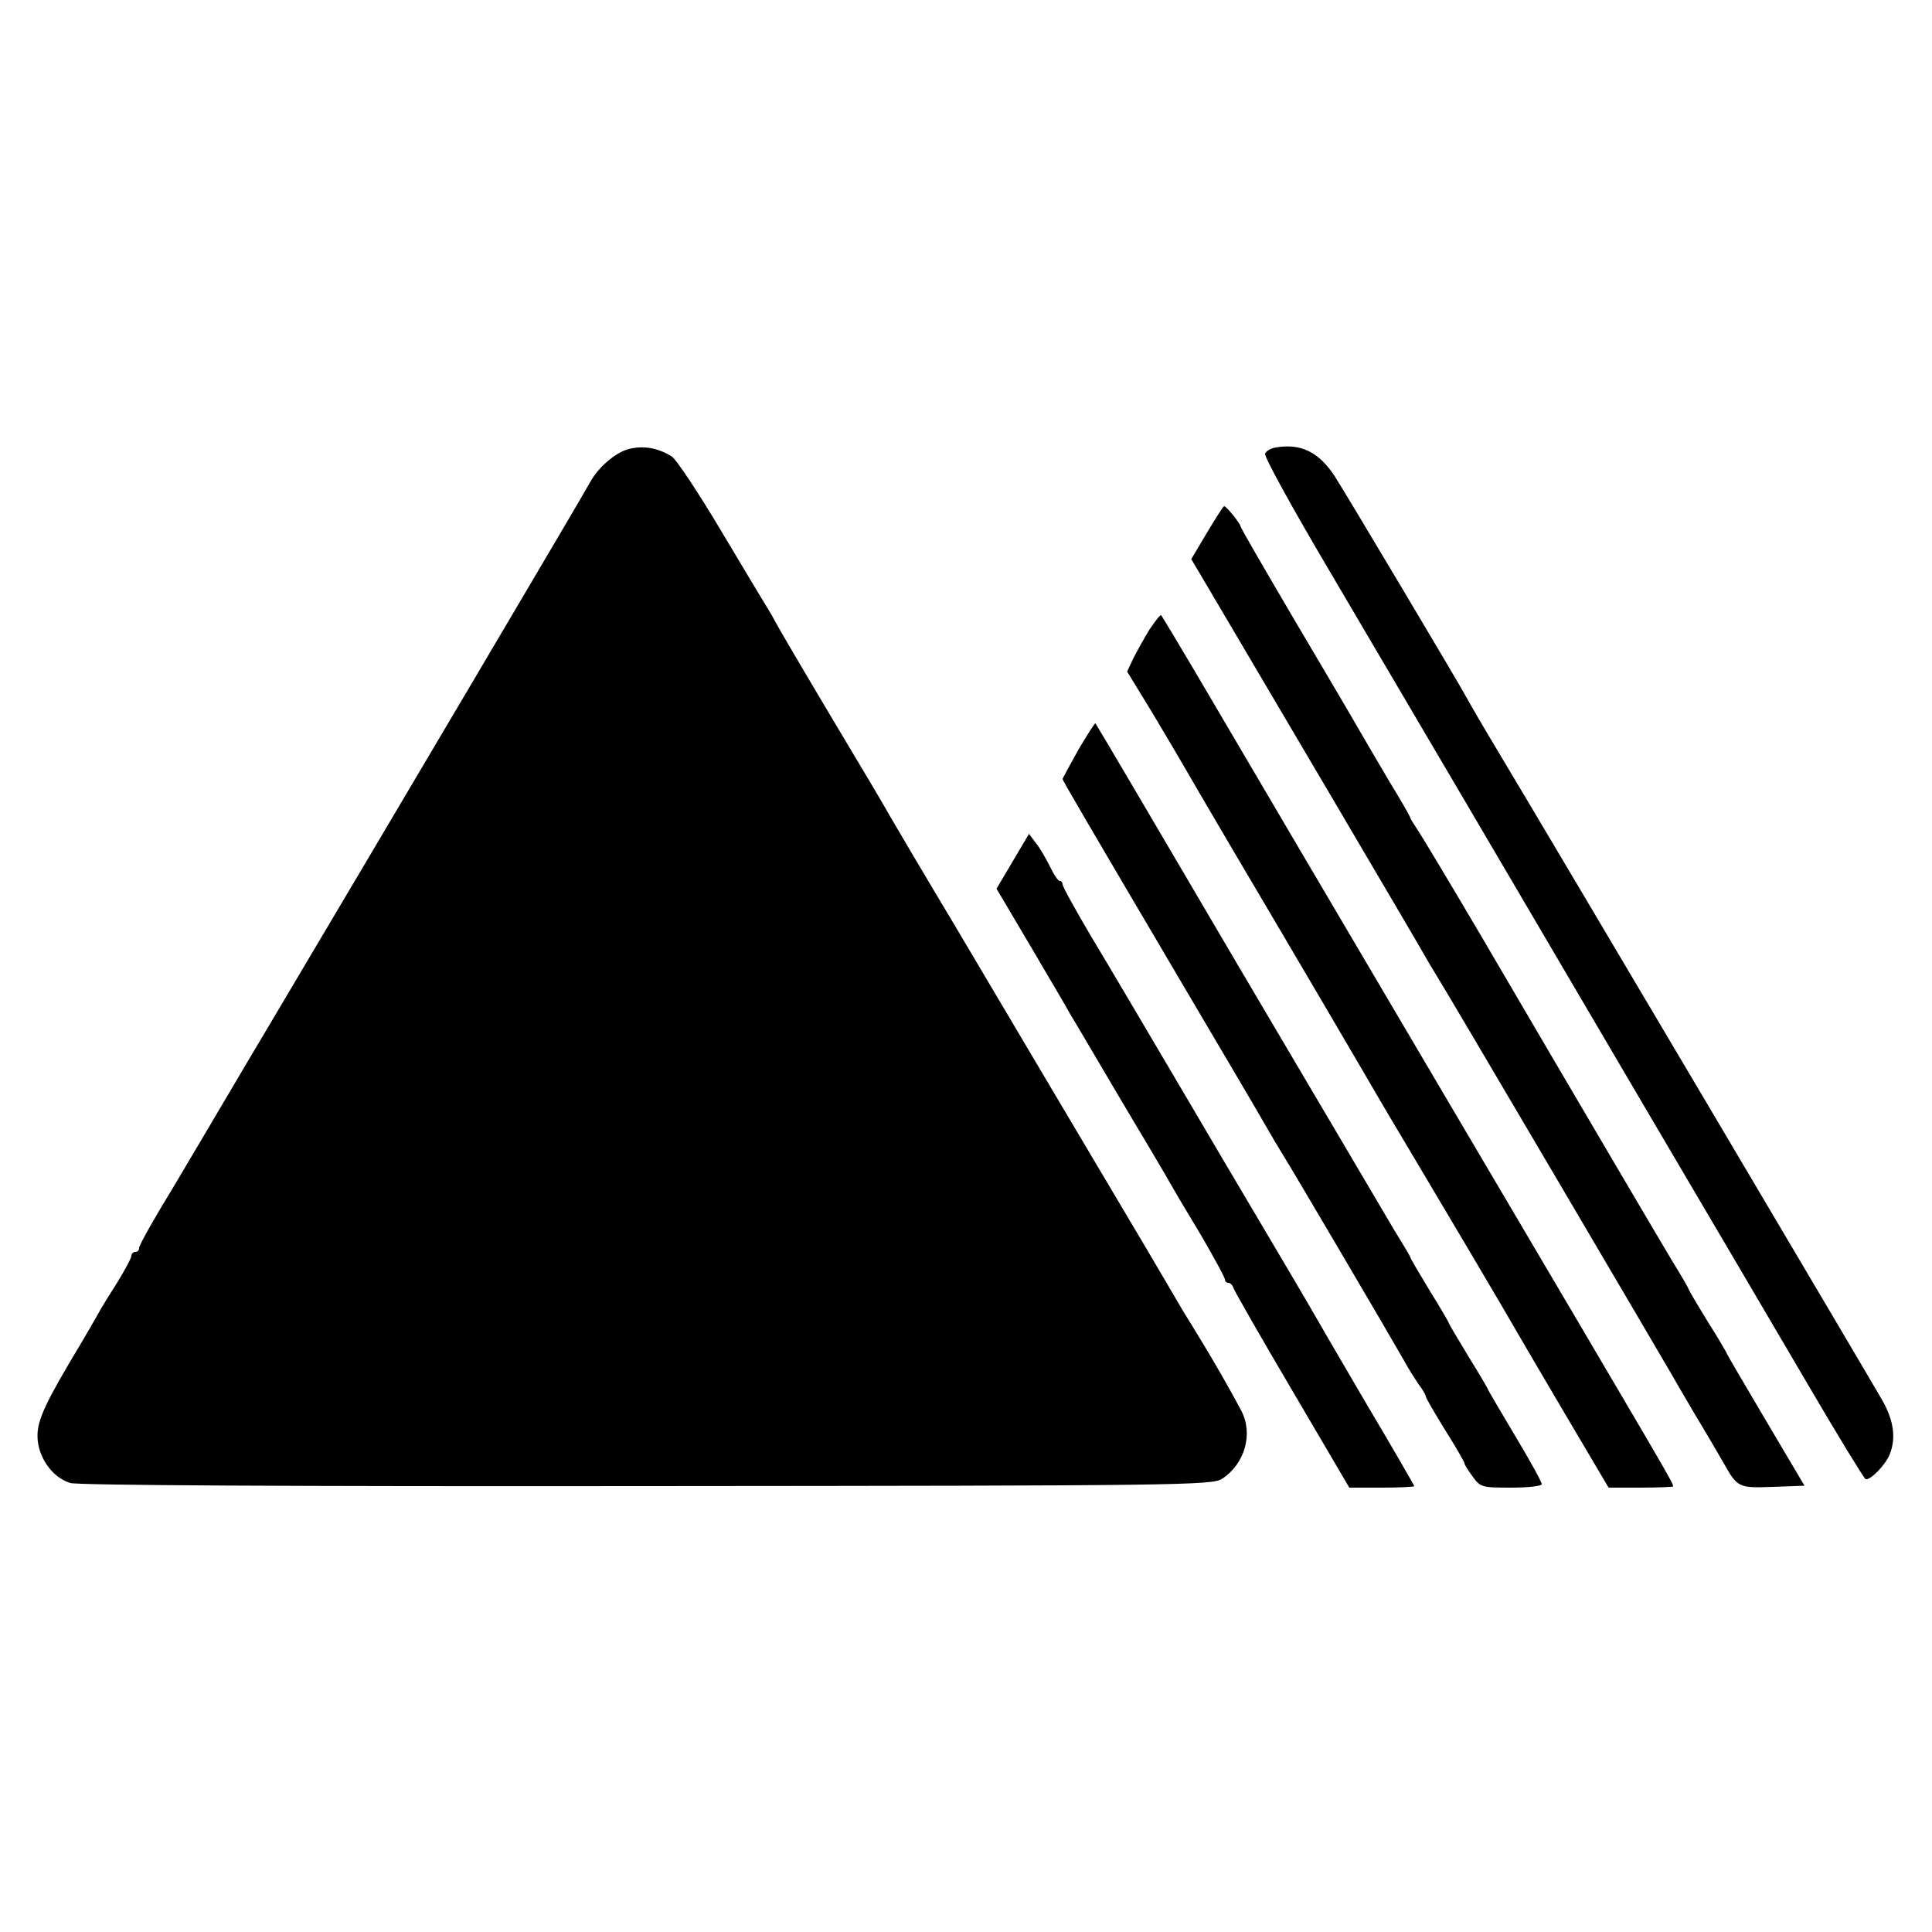 <?xml version="1.0" standalone="no"?>
<!DOCTYPE svg PUBLIC "-//W3C//DTD SVG 20010904//EN"
 "http://www.w3.org/TR/2001/REC-SVG-20010904/DTD/svg10.dtd">
<svg version="1.0" xmlns="http://www.w3.org/2000/svg"
 width="500pt" height="500pt" viewBox="0 0 500 500"
 preserveAspectRatio="xMidYMid meet">
<g transform="translate(0,500) scale(0.1,-0.1)"
fill="#000000" stroke="none">
<path d="M1632 3839 c-37 -7 -85 -49 -106 -89 -10 -20 -502 -852 -835 -1413
-42 -70 -80 -135 -86 -145 -15 -26 -145 -245 -155 -262 -49 -80 -90 -152 -90
-160 0 -6 -4 -10 -10 -10 -5 0 -10 -5 -10 -10 0 -6 -16 -35 -34 -65 -19 -30
-45 -71 -56 -92 -12 -21 -31 -54 -43 -74 -89 -148 -110 -193 -110 -235 0 -54
38 -108 85 -122 21 -6 569 -9 1493 -8 1377 1 1462 2 1488 19 59 39 81 117 49
177 -27 51 -71 128 -106 185 -17 28 -36 59 -43 70 -6 11 -49 83 -94 160 -140
236 -349 588 -501 845 -81 135 -155 261 -166 280 -10 19 -80 136 -154 260 -74
124 -137 232 -141 240 -4 8 -13 24 -20 35 -7 11 -61 101 -120 200 -59 99 -117
187 -129 194 -34 21 -70 28 -106 20z"/>
<path d="M3302 3842 c-13 -2 -25 -9 -28 -16 -3 -7 68 -136 157 -287 89 -151
259 -440 379 -644 119 -203 331 -563 470 -800 139 -236 318 -540 397 -675 79
-135 147 -246 151 -248 12 -4 52 37 63 65 16 42 10 86 -19 138 -26 46 -852
1442 -999 1687 -35 58 -69 117 -76 130 -25 46 -310 524 -343 576 -41 62 -87
85 -152 74z"/>
<path d="M3124 3622 l-41 -69 32 -54 c133 -225 571 -968 579 -984 6 -11 19
-31 27 -45 17 -26 584 -990 604 -1025 6 -11 33 -57 60 -103 28 -46 61 -103 75
-127 37 -66 39 -66 129 -63 l81 3 -100 169 c-55 93 -100 170 -100 171 0 2 -22
40 -50 84 -27 44 -50 83 -50 85 0 2 -19 35 -42 72 -40 67 -218 369 -502 854
-76 129 -147 247 -157 262 -10 15 -19 29 -19 31 0 3 -24 45 -54 94 -29 49 -64
109 -78 133 -14 25 -89 152 -167 284 -77 131 -141 241 -141 245 -1 7 -36 51
-42 51 -2 0 -22 -31 -44 -68z"/>
<path d="M2975 3371 c-14 -23 -33 -57 -42 -75 l-16 -34 66 -108 c36 -60 74
-125 85 -144 11 -19 62 -107 114 -195 172 -291 365 -620 385 -655 11 -19 47
-80 80 -135 77 -129 254 -428 284 -481 13 -23 71 -121 128 -218 l104 -176 83
0 c46 0 84 2 84 3 0 10 2 6 -569 974 -272 461 -552 937 -623 1058 -71 121
-131 221 -133 223 -2 2 -15 -15 -30 -37z"/>
<path d="M2791 3060 c-22 -40 -41 -74 -41 -76 0 -4 45 -81 365 -624 93 -157
173 -294 179 -305 6 -11 19 -31 27 -45 17 -26 278 -470 312 -530 10 -19 28
-47 38 -62 11 -14 19 -29 19 -32 0 -4 23 -43 50 -87 28 -44 50 -83 50 -86 0
-3 9 -18 21 -34 20 -28 24 -29 100 -29 43 0 79 4 79 9 0 6 -31 62 -70 127 -38
64 -70 118 -70 120 0 1 -22 39 -50 84 -27 45 -50 83 -50 85 0 2 -22 40 -50 85
-27 45 -50 83 -50 86 0 2 -19 34 -42 71 -22 38 -205 347 -406 688 -200 341
-365 621 -367 623 -1 2 -21 -29 -44 -68z"/>
<path d="M2621 2771 l-42 -71 87 -147 c48 -82 95 -161 104 -178 10 -16 68
-115 130 -220 62 -104 121 -203 130 -220 9 -16 45 -77 79 -133 33 -57 61 -108
61 -113 0 -5 4 -9 9 -9 5 0 11 -6 13 -13 2 -7 70 -126 152 -265 l148 -252 84
0 c46 0 84 2 84 4 0 2 -59 104 -132 227 -72 123 -136 233 -142 244 -6 11 -57
97 -112 190 -56 94 -163 276 -239 405 -76 129 -171 290 -212 358 -40 68 -73
127 -73 133 0 5 -3 9 -7 9 -5 0 -16 17 -26 38 -10 20 -26 48 -36 60 l-18 24
-42 -71z"/>
</g>
</svg>
